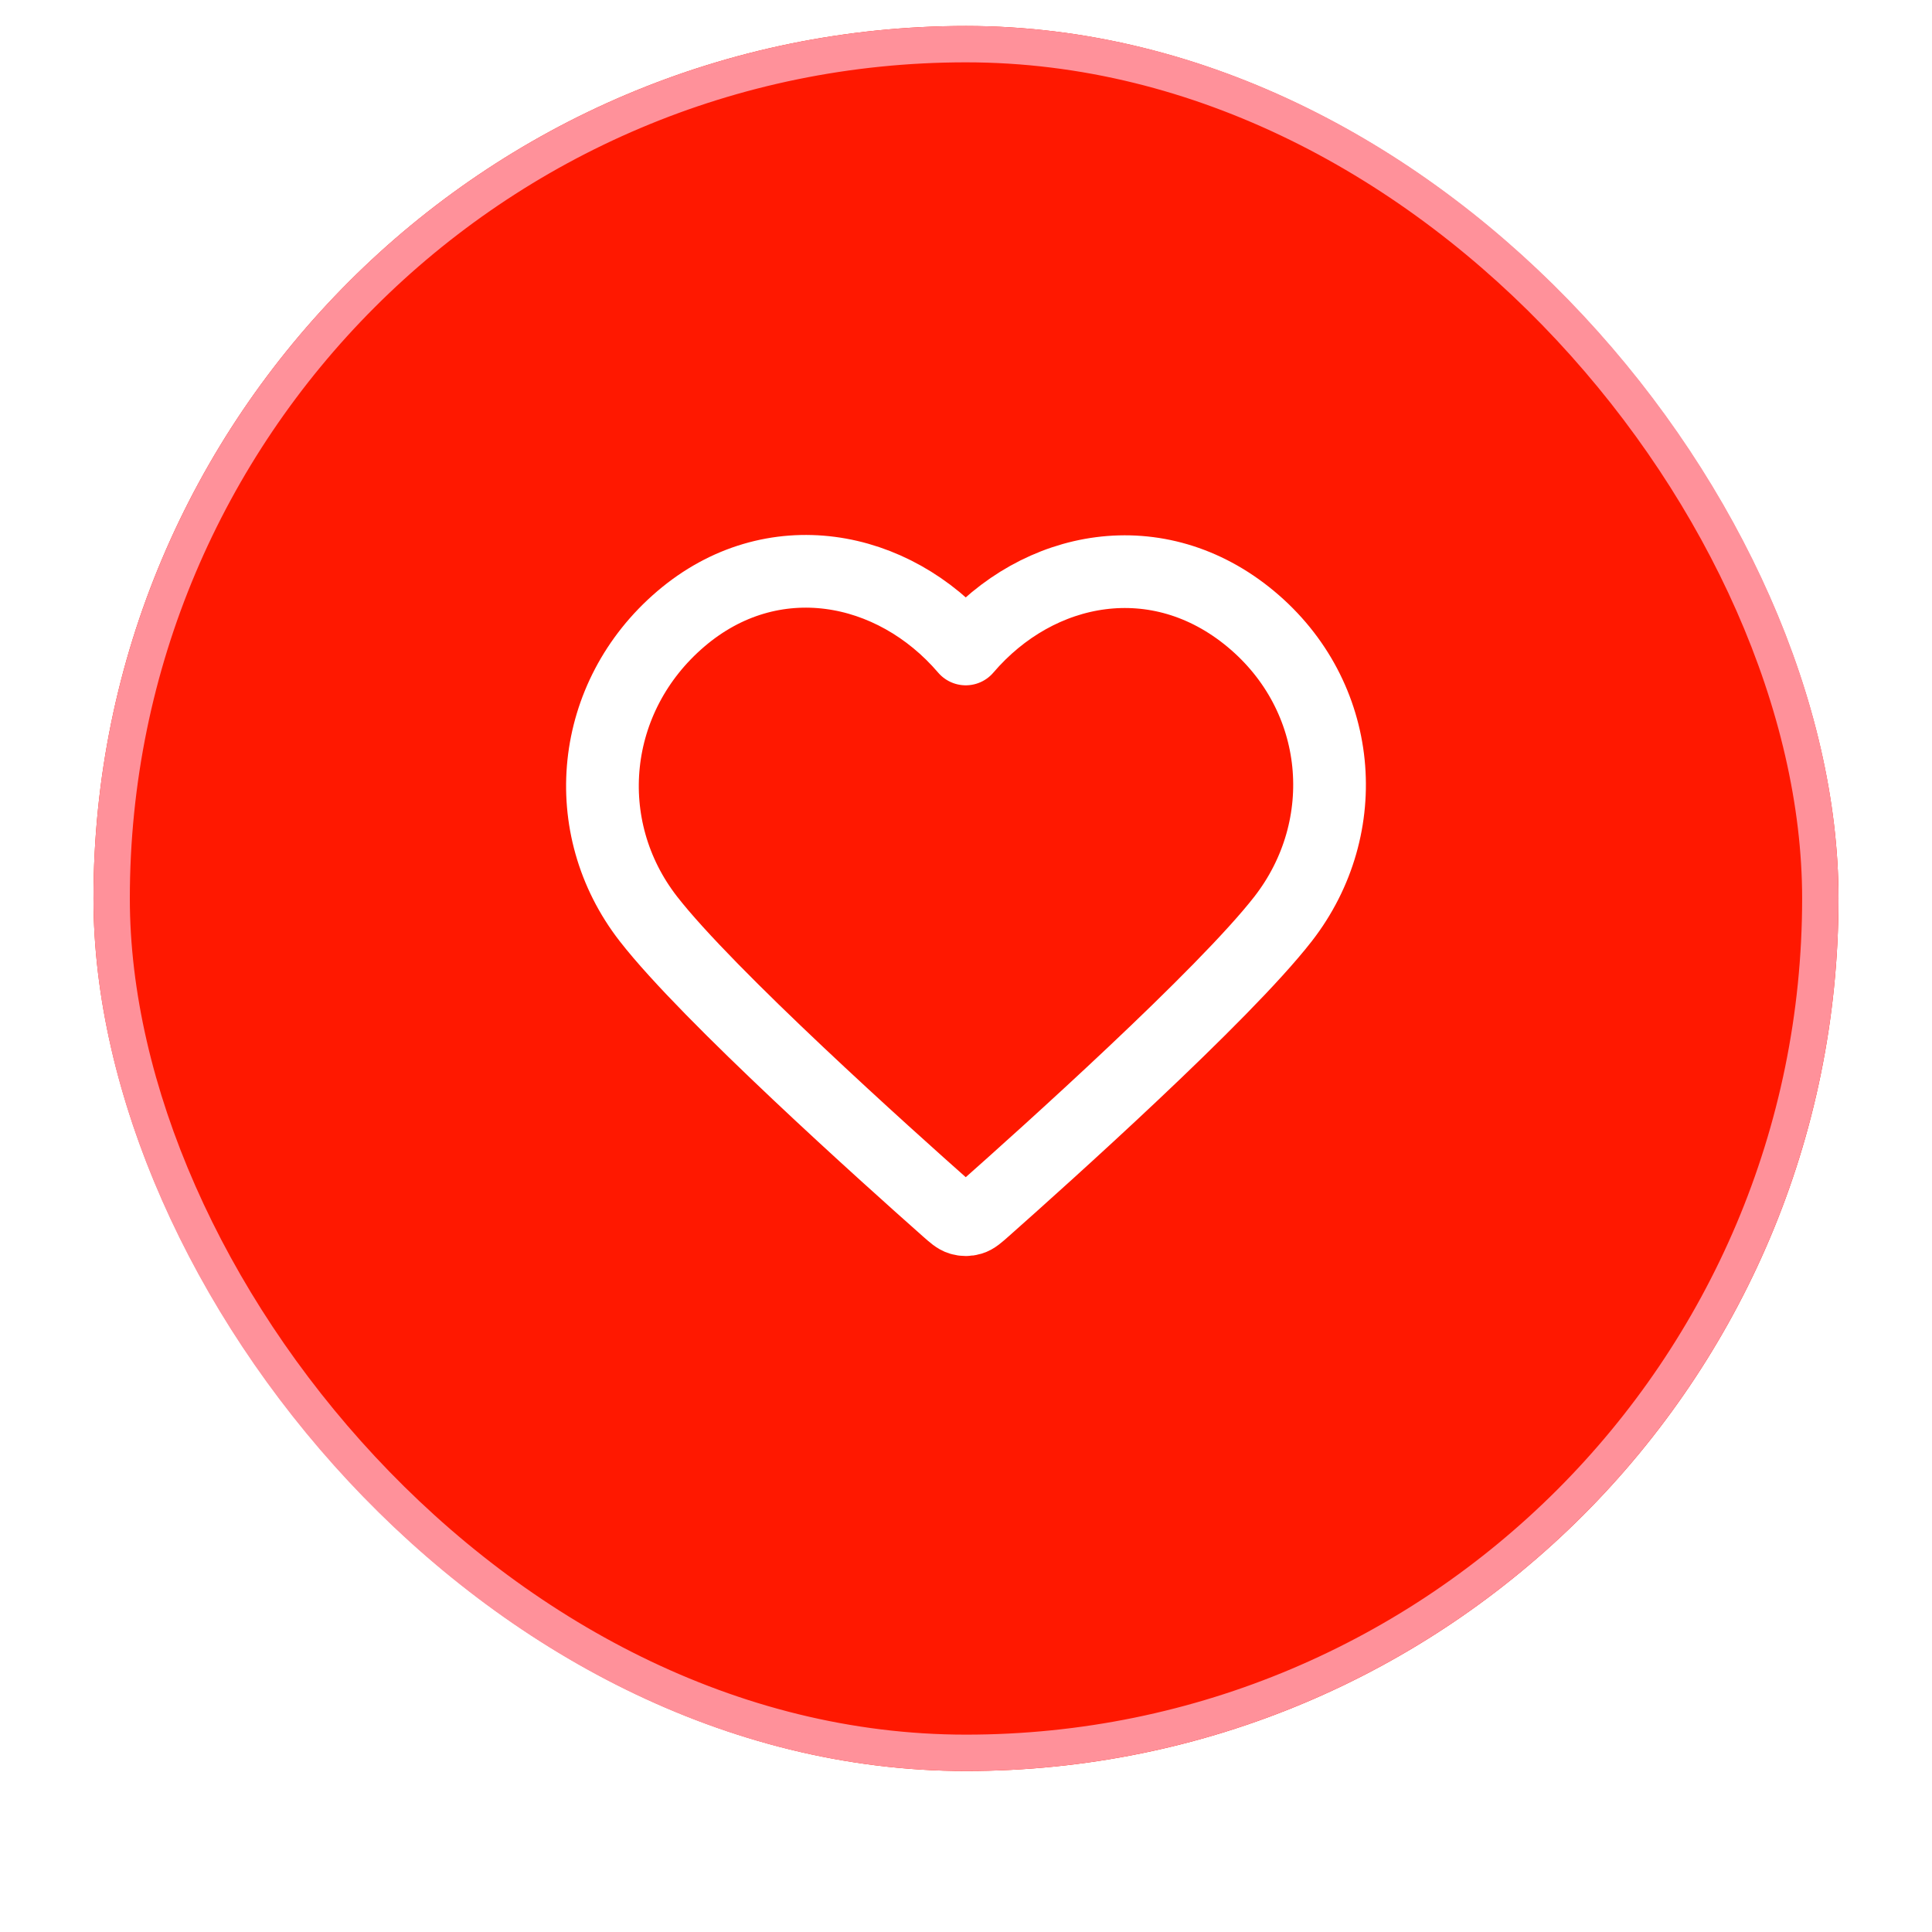 <svg width="62" height="62" viewBox="0 0 62 62" fill="none" xmlns="http://www.w3.org/2000/svg">
<g filter="url(#filter0_dii_552_25346)">
<rect x="3" y="2" width="56" height="56" rx="28" fill="#FF1800"/>
<rect x="3.583" y="2.583" width="54.833" height="54.833" rx="27.417" stroke="#FF919A" stroke-width="1.167"/>
<path fill-rule="evenodd" clip-rule="evenodd" d="M30.992 21.992C28.659 19.265 24.77 18.531 21.847 21.028C18.924 23.525 18.513 27.701 20.808 30.654C22.716 33.109 28.491 38.288 30.384 39.964C30.596 40.152 30.702 40.246 30.825 40.282C30.933 40.315 31.051 40.315 31.159 40.282C31.282 40.246 31.388 40.152 31.6 39.964C33.492 38.288 39.267 33.109 41.176 30.654C43.471 27.701 43.11 23.499 40.137 21.028C37.164 18.558 33.325 19.265 30.992 21.992Z" stroke="white" stroke-width="2.333" stroke-linecap="round" stroke-linejoin="round"/>
</g>
<defs>
<filter id="filter0_dii_552_25346" x="0.667" y="0.833" width="60.667" height="60.667" filterUnits="userSpaceOnUse" color-interpolation-filters="sRGB">
<feFlood flood-opacity="0" result="BackgroundImageFix"/>
<feColorMatrix in="SourceAlpha" type="matrix" values="0 0 0 0 0 0 0 0 0 0 0 0 0 0 0 0 0 0 127 0" result="hardAlpha"/>
<feOffset dy="1.167"/>
<feGaussianBlur stdDeviation="1.167"/>
<feColorMatrix type="matrix" values="0 0 0 0 0.039 0 0 0 0 0.05 0 0 0 0 0.071 0 0 0 0.05 0"/>
<feBlend mode="normal" in2="BackgroundImageFix" result="effect1_dropShadow_552_25346"/>
<feBlend mode="normal" in="SourceGraphic" in2="effect1_dropShadow_552_25346" result="shape"/>
<feColorMatrix in="SourceAlpha" type="matrix" values="0 0 0 0 0 0 0 0 0 0 0 0 0 0 0 0 0 0 127 0" result="hardAlpha"/>
<feOffset dy="-2.333"/>
<feComposite in2="hardAlpha" operator="arithmetic" k2="-1" k3="1"/>
<feColorMatrix type="matrix" values="0 0 0 0 0.039 0 0 0 0 0.05 0 0 0 0 0.071 0 0 0 0.05 0"/>
<feBlend mode="normal" in2="shape" result="effect2_innerShadow_552_25346"/>
<feColorMatrix in="SourceAlpha" type="matrix" values="0 0 0 0 0 0 0 0 0 0 0 0 0 0 0 0 0 0 127 0" result="hardAlpha"/>
<feMorphology radius="1.167" operator="erode" in="SourceAlpha" result="effect3_innerShadow_552_25346"/>
<feOffset/>
<feComposite in2="hardAlpha" operator="arithmetic" k2="-1" k3="1"/>
<feColorMatrix type="matrix" values="0 0 0 0 0.039 0 0 0 0 0.05 0 0 0 0 0.071 0 0 0 0.18 0"/>
<feBlend mode="normal" in2="effect2_innerShadow_552_25346" result="effect3_innerShadow_552_25346"/>
</filter>
</defs>
</svg>
